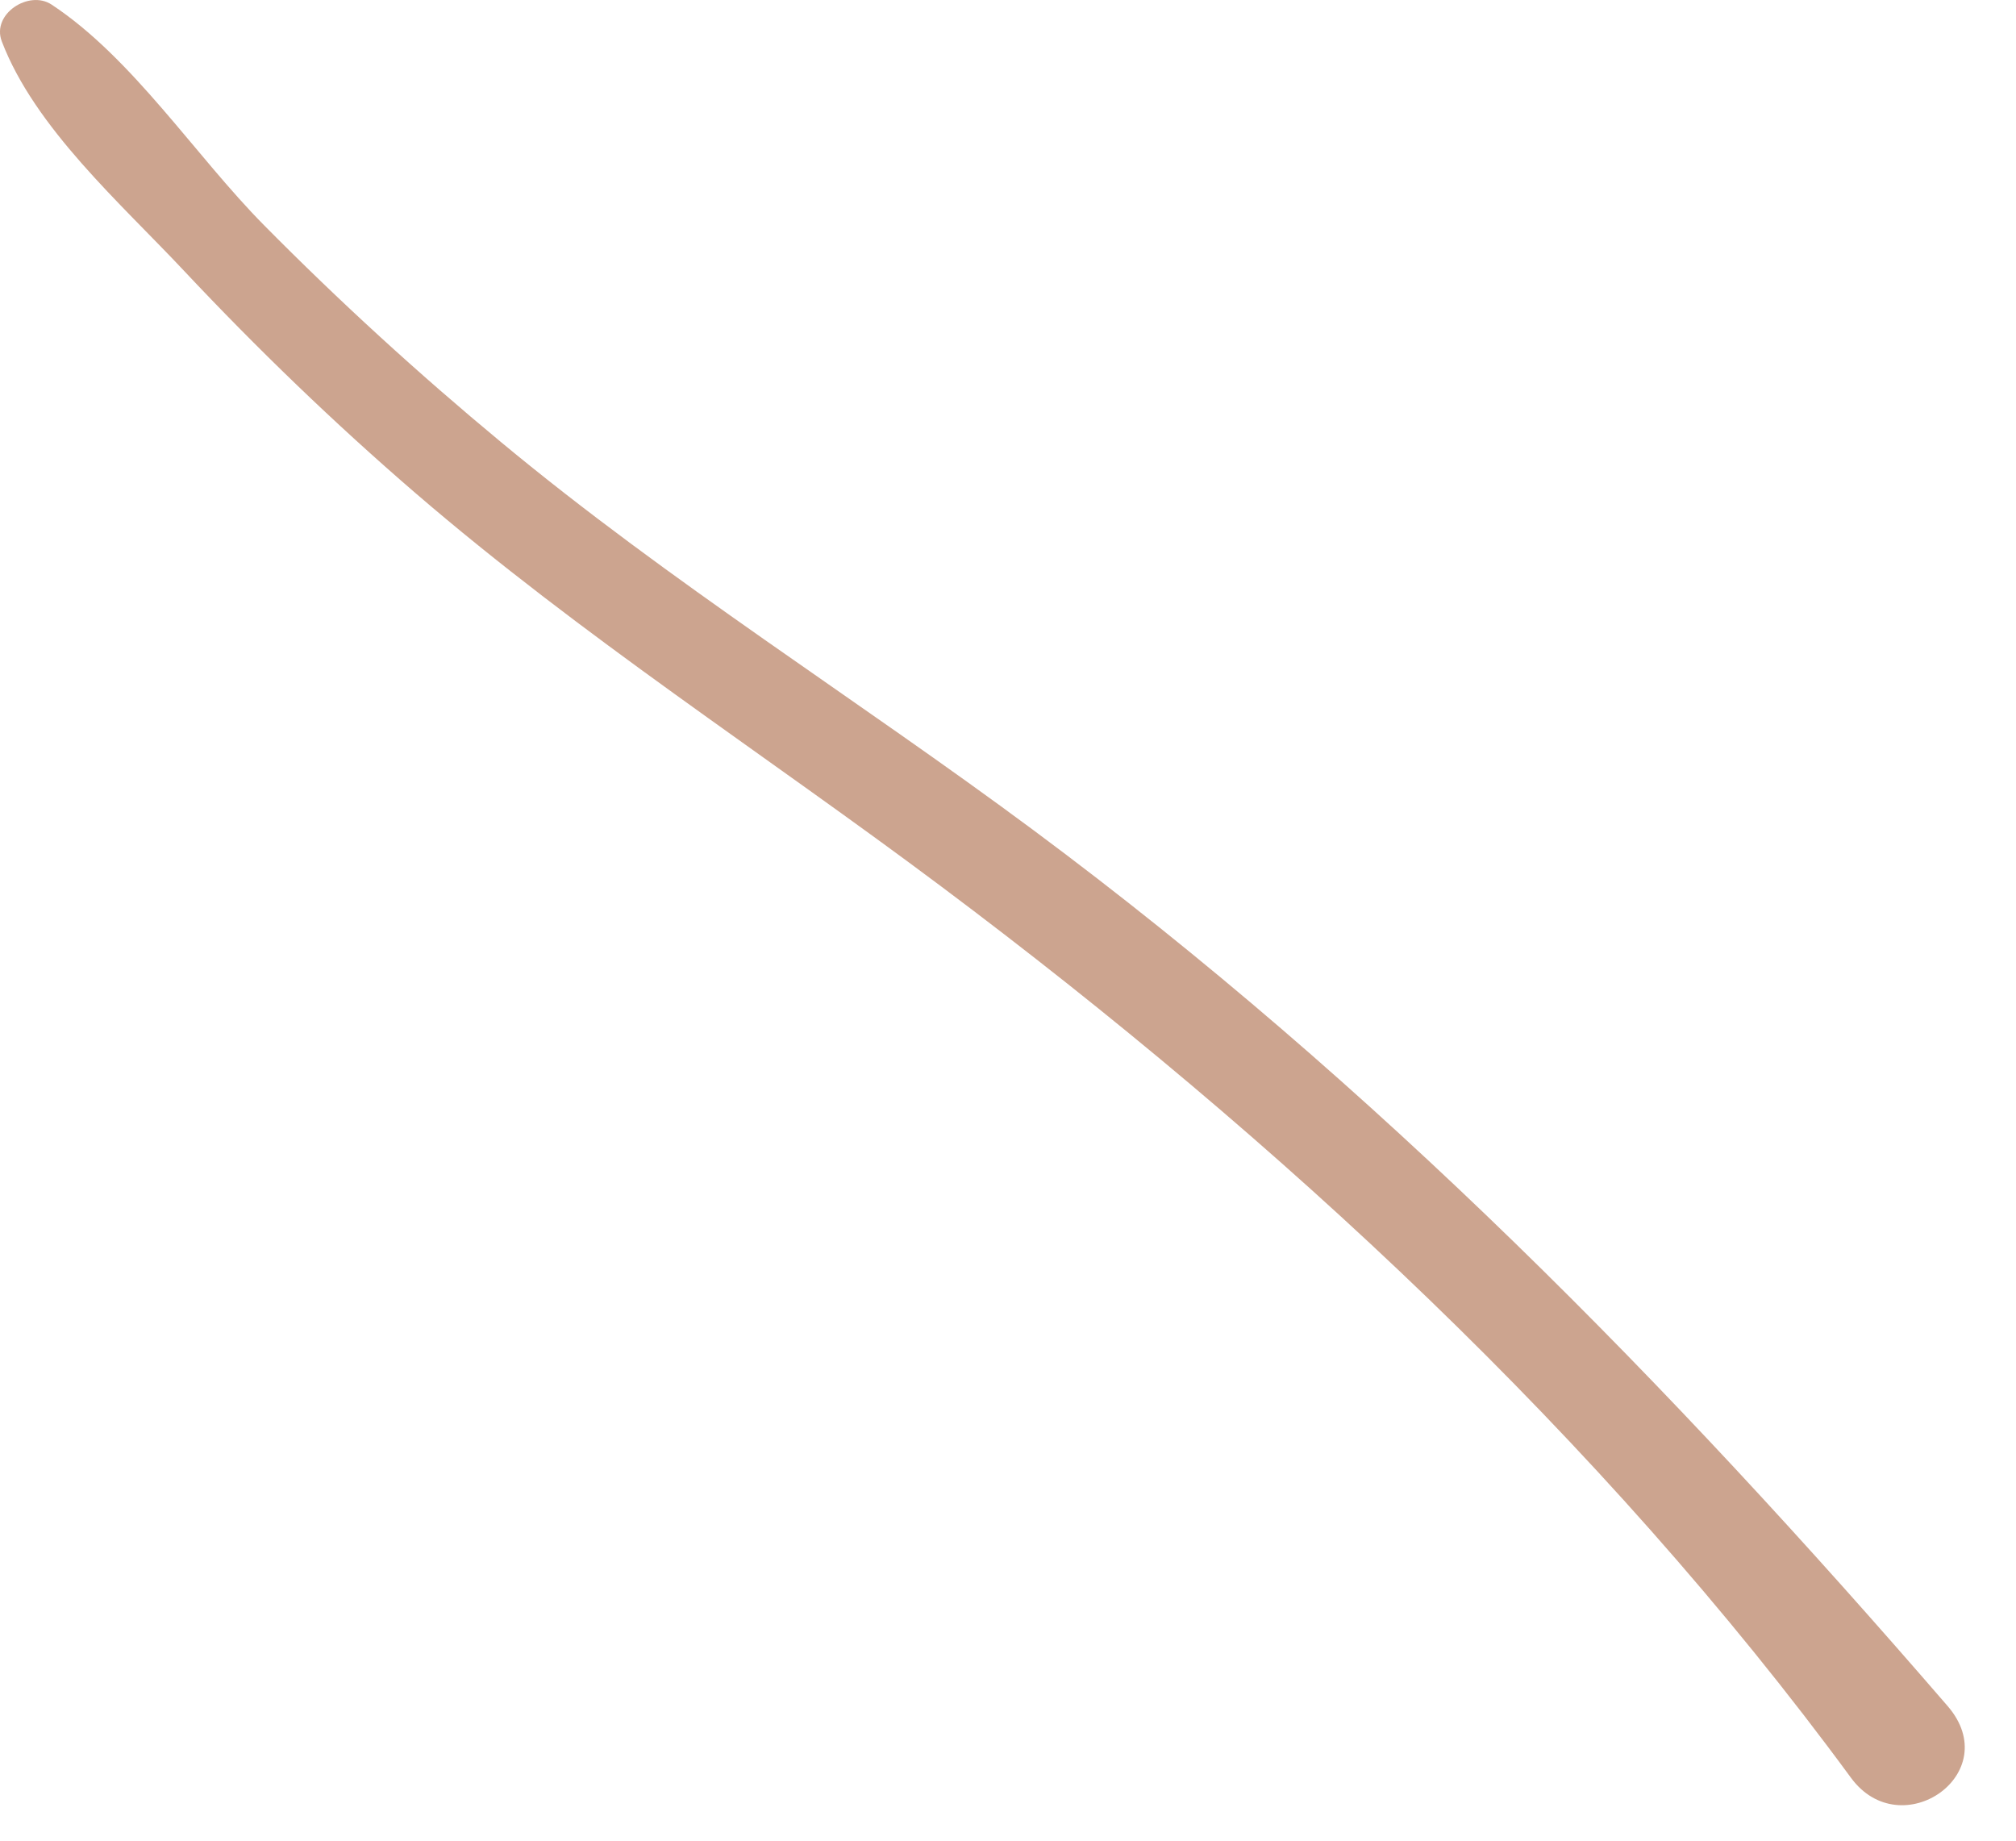 <?xml version="1.0" encoding="utf-8"?>
<svg xmlns="http://www.w3.org/2000/svg" fill="none" height="100%" overflow="visible" preserveAspectRatio="none" style="display: block;" viewBox="0 0 23 21" width="100%">
<path d="M22.22 19.464C19.043 15.786 15.705 12.379 11.79 9.471C9.778 7.976 7.647 6.647 5.716 5.044C4.775 4.264 3.871 3.438 3.012 2.569C2.227 1.776 1.516 0.664 0.588 0.052C0.33 -0.118 -0.098 0.159 0.02 0.471C0.397 1.46 1.382 2.324 2.096 3.086C2.932 3.976 3.811 4.825 4.737 5.623C6.636 7.259 8.74 8.616 10.743 10.117C14.584 12.993 18.268 16.401 21.117 20.282C21.689 21.062 22.884 20.233 22.22 19.464Z" fill="#CCA48F" id="Vector"/>
</svg>